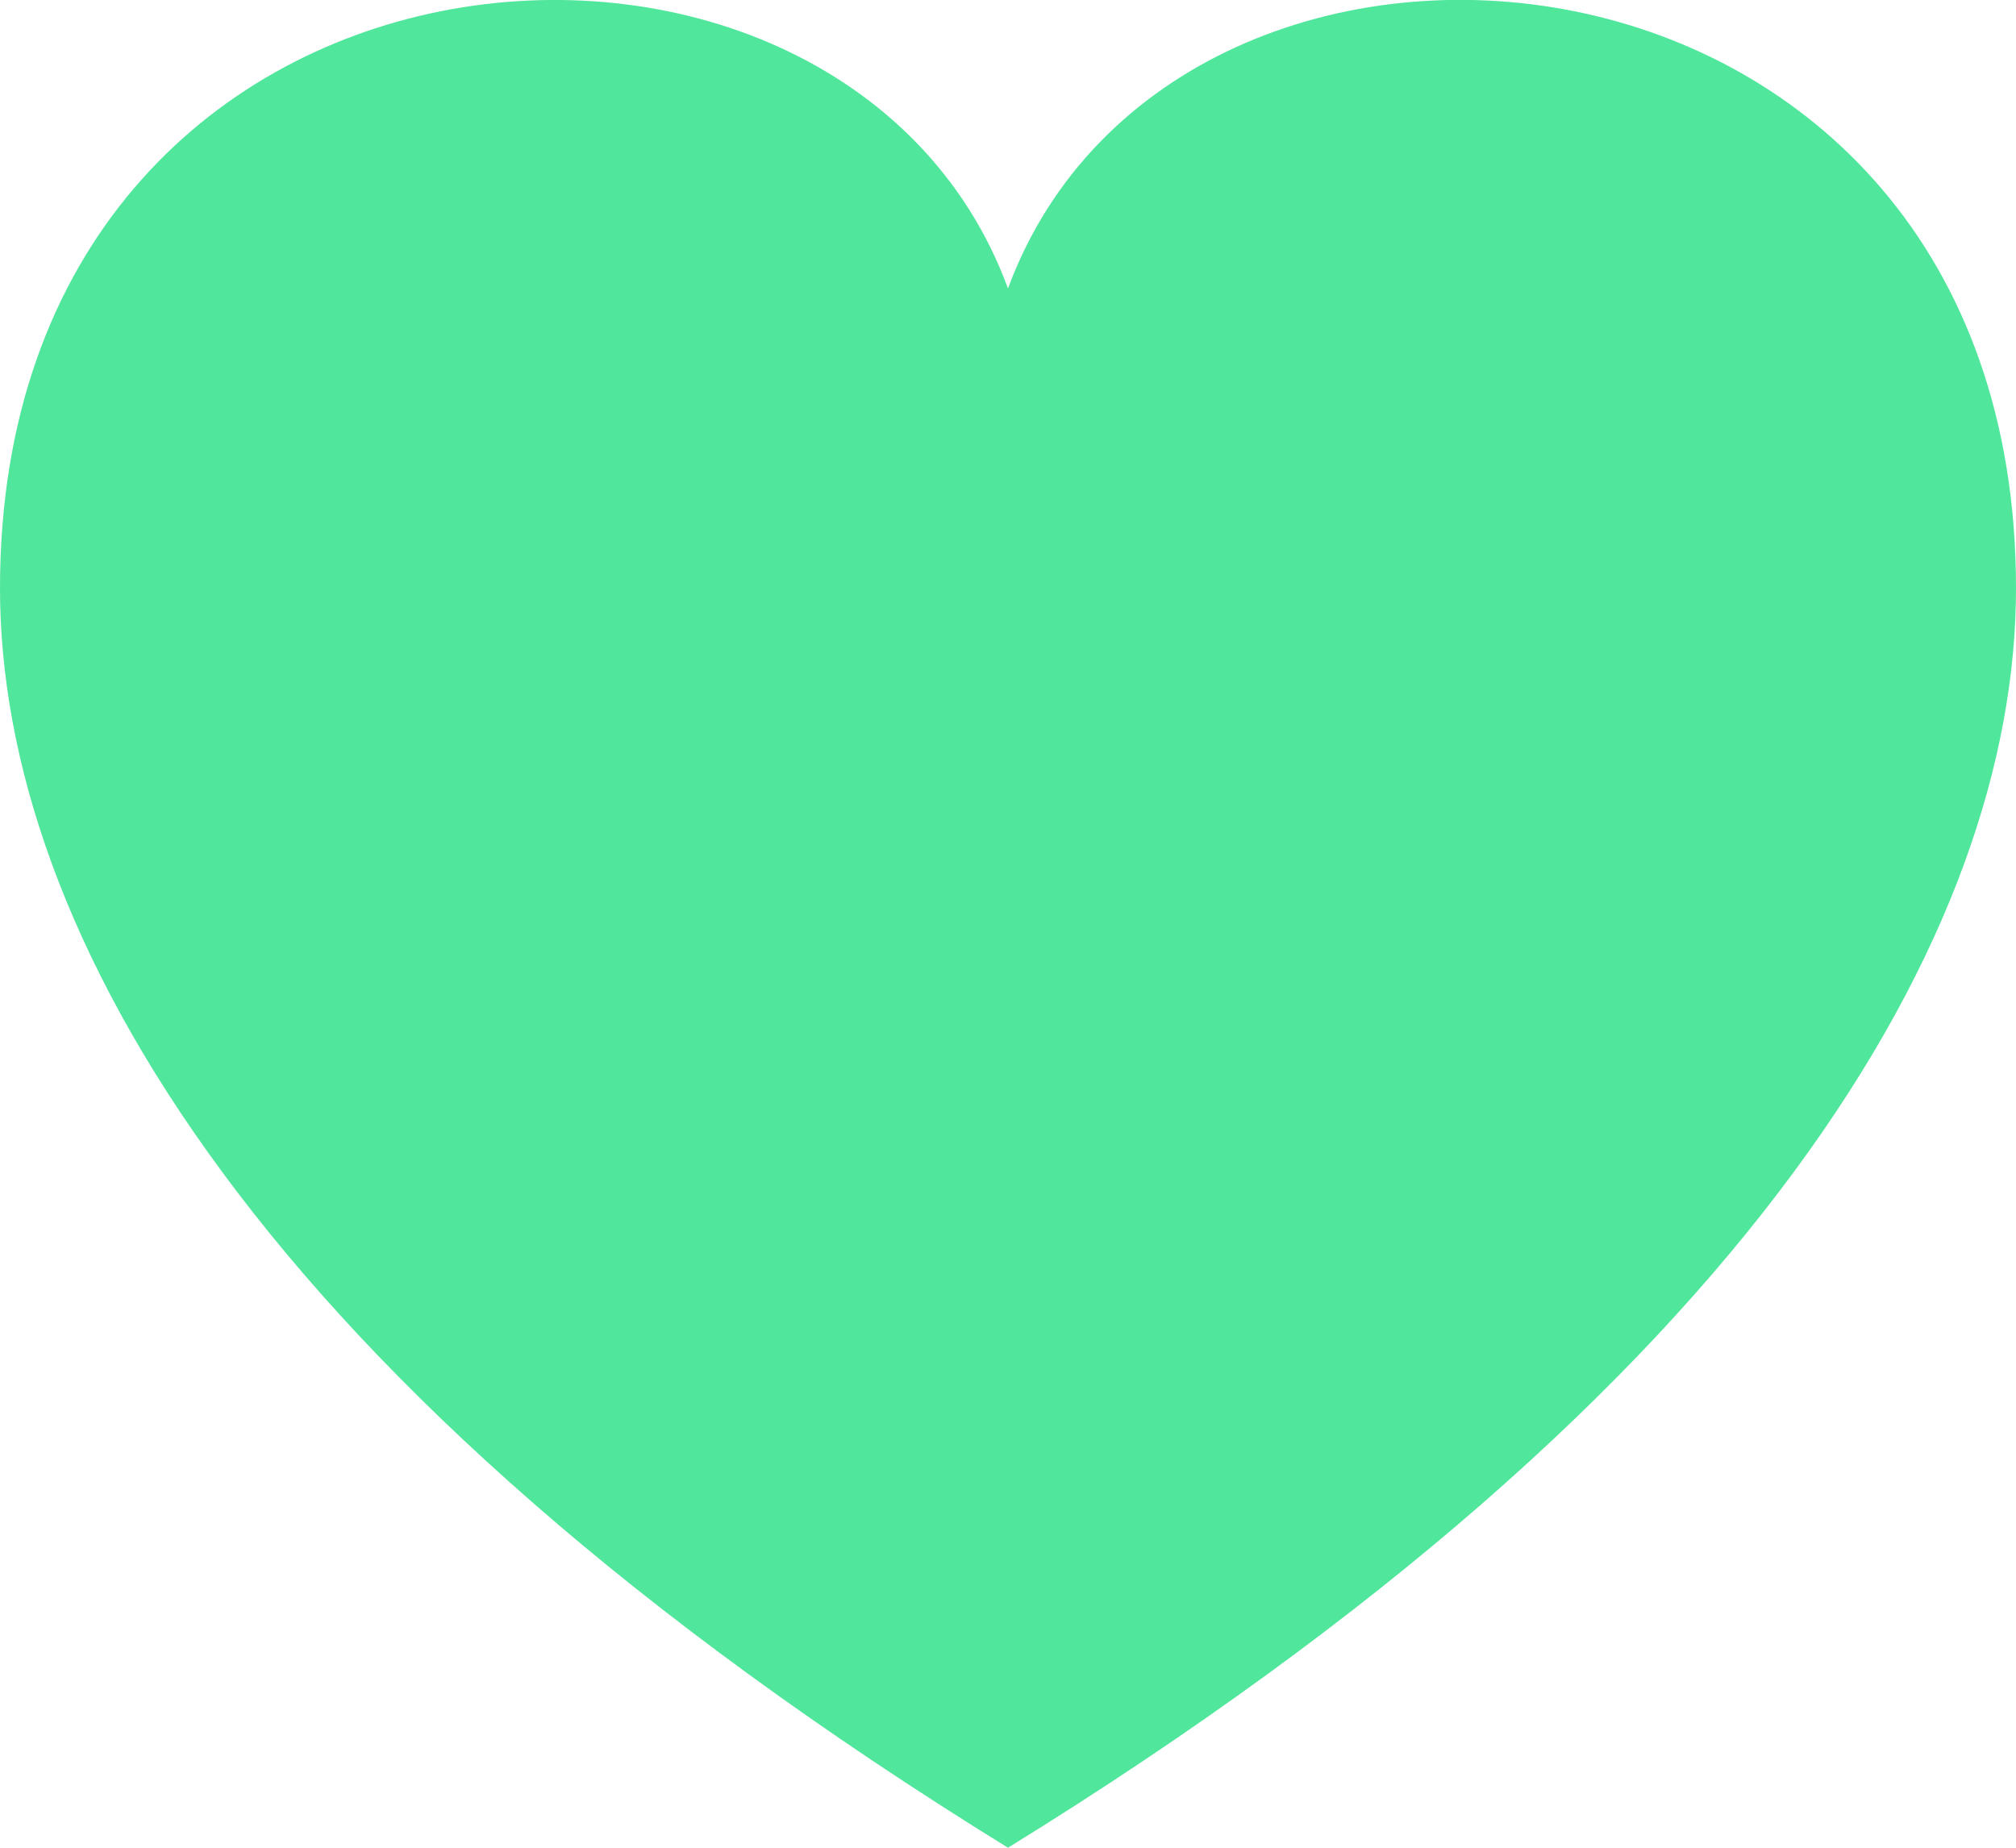 <svg xmlns="http://www.w3.org/2000/svg" width="12.852" height="11.781" viewBox="0 0 12.852 11.781">
  <path id="iconmonstr-favorite-1" d="M6.426,2.839C5.361-.052,0,.378,0,4.75c0,2.178,1.639,5.077,6.426,8.031,4.787-2.954,6.426-5.853,6.426-8.031C12.852.4,7.5-.069,6.426,2.839Z" transform="translate(0 -1)" fill="#50e69b"/>
</svg>
